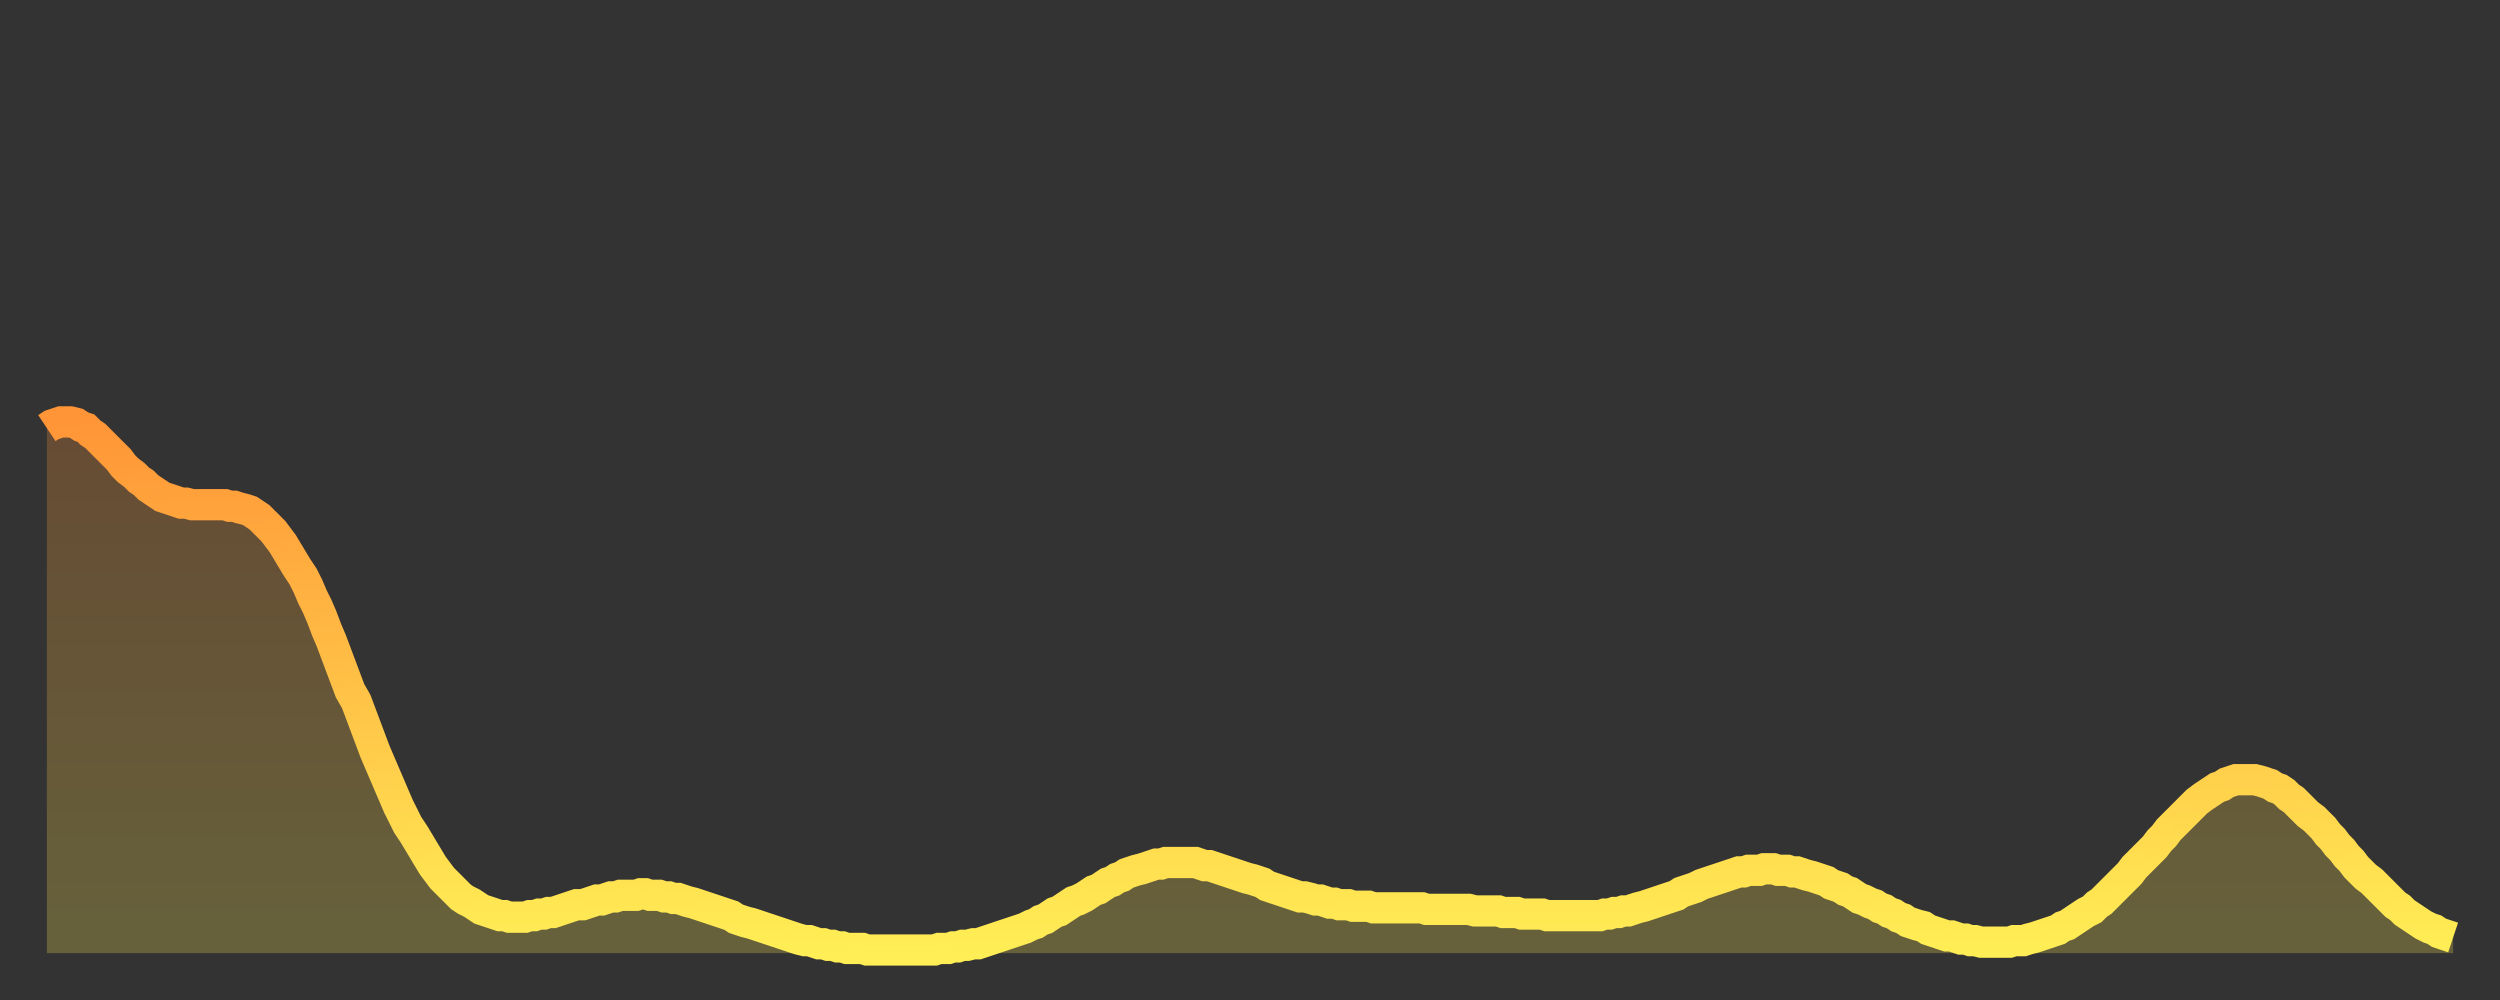 <?xml version="1.0" encoding="utf-8" ?>
<svg baseProfile="full" height="64" version="1.1" width="160" xmlns="http://www.w3.org/2000/svg" xmlns:ev="http://www.w3.org/2001/xml-events" xmlns:xlink="http://www.w3.org/1999/xlink"><rect width="100%" height="100%" fill="#333333" stroke="none"/><defs><linearGradient id="id589758" x1="0" x2="0" y1="0" y2="1"><stop offset="0%" stop-color="#ff9537" /><stop offset="50%" stop-color="#ffc146" /><stop offset="100%" stop-color="#ffee55" /></linearGradient></defs><g transform="translate(3,3)"><g><path d="M 0.0 24.4 0.3 24.2 0.6 24.1 0.9 24.0 1.2 24.0 1.5 24.0 1.9 24.1 2.2 24.3 2.5 24.4 2.8 24.7 3.1 24.9 3.4 25.2 3.7 25.5 4.0 25.8 4.3 26.1 4.6 26.4 4.9 26.8 5.2 27.1 5.6 27.4 5.9 27.7 6.2 27.9 6.5 28.2 6.8 28.4 7.1 28.6 7.4 28.8 7.7 28.9 8.0 29.0 8.3 29.1 8.6 29.2 8.9 29.2 9.3 29.3 9.6 29.3 9.9 29.3 10.2 29.3 10.5 29.3 10.8 29.3 11.1 29.3 11.4 29.3 11.7 29.4 12.0 29.4 12.3 29.5 12.7 29.6 13.0 29.7 13.3 29.9 13.6 30.1 13.9 30.4 14.2 30.7 14.5 31.0 14.8 31.4 15.1 31.8 15.4 32.3 15.7 32.8 16.0 33.3 16.4 33.9 16.7 34.5 17.0 35.2 17.3 35.8 17.6 36.5 17.9 37.3 18.2 38.0 18.5 38.8 18.8 39.6 19.1 40.4 19.4 41.2 19.8 41.9 20.1 42.7 20.4 43.5 20.7 44.3 21.0 45.1 21.3 45.8 21.6 46.5 21.9 47.2 22.2 47.9 22.5 48.6 22.8 49.2 23.1 49.8 23.5 50.4 23.8 50.9 24.1 51.4 24.4 51.9 24.7 52.4 25.0 52.8 25.3 53.2 25.6 53.5 25.9 53.8 26.2 54.1 26.5 54.4 26.8 54.6 27.2 54.8 27.5 55.0 27.8 55.2 28.1 55.3 28.4 55.4 28.7 55.5 29.0 55.6 29.3 55.6 29.6 55.7 29.9 55.7 30.2 55.7 30.6 55.7 30.9 55.6 31.2 55.6 31.5 55.5 31.8 55.5 32.1 55.4 32.4 55.4 32.7 55.3 33.0 55.2 33.3 55.1 33.6 55.0 33.9 54.9 34.3 54.9 34.6 54.8 34.9 54.7 35.2 54.6 35.5 54.6 35.8 54.5 36.1 54.4 36.4 54.4 36.7 54.3 37.0 54.3 37.3 54.3 37.7 54.3 38.0 54.2 38.3 54.2 38.6 54.3 38.9 54.3 39.2 54.3 39.5 54.4 39.8 54.4 40.1 54.5 40.4 54.5 40.7 54.6 41.0 54.7 41.4 54.8 41.7 54.9 42.0 55.0 42.3 55.1 42.6 55.2 42.9 55.3 43.2 55.4 43.5 55.5 43.8 55.6 44.1 55.8 44.4 55.9 44.7 56.0 45.1 56.1 45.4 56.2 45.7 56.3 46.0 56.4 46.3 56.5 46.6 56.6 46.9 56.7 47.2 56.8 47.5 56.9 47.8 57.0 48.1 57.1 48.5 57.2 48.8 57.2 49.1 57.3 49.4 57.4 49.7 57.4 50.0 57.5 50.3 57.5 50.6 57.6 50.9 57.6 51.2 57.7 51.5 57.7 51.8 57.7 52.2 57.7 52.5 57.8 52.8 57.8 53.1 57.8 53.4 57.8 53.7 57.8 54.0 57.8 54.3 57.8 54.6 57.8 54.9 57.8 55.2 57.8 55.6 57.8 55.9 57.8 56.2 57.8 56.5 57.8 56.8 57.8 57.1 57.7 57.4 57.7 57.7 57.7 58.0 57.6 58.3 57.6 58.6 57.5 58.9 57.5 59.3 57.4 59.6 57.4 59.9 57.3 60.2 57.2 60.5 57.1 60.8 57.0 61.1 56.9 61.4 56.8 61.7 56.7 62.0 56.6 62.3 56.5 62.6 56.4 63.0 56.2 63.3 56.1 63.6 55.9 63.9 55.8 64.2 55.6 64.5 55.4 64.8 55.3 65.1 55.1 65.4 54.9 65.7 54.7 66.0 54.6 66.4 54.4 66.7 54.2 67.0 54.0 67.3 53.9 67.6 53.7 67.9 53.5 68.2 53.4 68.5 53.2 68.8 53.1 69.1 52.9 69.4 52.8 69.7 52.7 70.1 52.6 70.4 52.5 70.7 52.4 71.0 52.3 71.3 52.3 71.6 52.2 71.9 52.2 72.2 52.2 72.5 52.2 72.8 52.2 73.1 52.2 73.5 52.2 73.8 52.3 74.1 52.4 74.4 52.4 74.7 52.5 75.0 52.6 75.3 52.7 75.6 52.8 75.9 52.9 76.2 53.0 76.5 53.1 76.8 53.2 77.2 53.3 77.5 53.4 77.8 53.5 78.1 53.7 78.4 53.8 78.7 53.9 79.0 54.0 79.3 54.1 79.6 54.2 79.9 54.3 80.2 54.4 80.5 54.4 80.9 54.5 81.2 54.6 81.5 54.6 81.8 54.7 82.1 54.8 82.4 54.8 82.7 54.9 83.0 54.9 83.3 54.9 83.6 55.0 83.9 55.0 84.3 55.0 84.6 55.0 84.9 55.1 85.2 55.1 85.5 55.1 85.8 55.1 86.1 55.1 86.4 55.1 86.7 55.1 87.0 55.1 87.3 55.1 87.6 55.1 88.0 55.1 88.3 55.2 88.6 55.2 88.9 55.2 89.2 55.2 89.5 55.2 89.8 55.2 90.1 55.2 90.4 55.2 90.7 55.2 91.0 55.2 91.4 55.3 91.7 55.3 92.0 55.3 92.3 55.3 92.6 55.3 92.9 55.3 93.2 55.4 93.5 55.4 93.8 55.4 94.1 55.4 94.4 55.5 94.7 55.5 95.1 55.5 95.4 55.5 95.7 55.5 96.0 55.6 96.3 55.6 96.6 55.6 96.9 55.6 97.2 55.6 97.5 55.6 97.8 55.6 98.1 55.6 98.4 55.6 98.8 55.6 99.1 55.6 99.4 55.6 99.7 55.5 100.0 55.5 100.3 55.4 100.6 55.4 100.9 55.3 101.2 55.3 101.5 55.2 101.8 55.1 102.2 55.0 102.5 54.9 102.8 54.8 103.1 54.7 103.4 54.6 103.7 54.5 104.0 54.4 104.3 54.3 104.6 54.1 104.9 54.0 105.2 53.9 105.5 53.8 105.9 53.6 106.2 53.5 106.5 53.4 106.8 53.3 107.1 53.2 107.4 53.1 107.7 53.0 108.0 52.9 108.3 52.8 108.6 52.8 108.9 52.7 109.3 52.7 109.6 52.7 109.9 52.6 110.2 52.6 110.5 52.6 110.8 52.7 111.1 52.7 111.4 52.7 111.7 52.8 112.0 52.8 112.3 52.9 112.6 53.0 113.0 53.1 113.3 53.2 113.6 53.3 113.9 53.4 114.2 53.6 114.5 53.7 114.8 53.8 115.1 54.0 115.4 54.1 115.7 54.3 116.0 54.5 116.3 54.6 116.7 54.8 117.0 54.9 117.3 55.1 117.6 55.2 117.9 55.4 118.2 55.5 118.5 55.7 118.8 55.8 119.1 56.0 119.4 56.1 119.7 56.2 120.1 56.3 120.4 56.5 120.7 56.6 121.0 56.7 121.3 56.8 121.6 56.9 121.9 56.9 122.2 57.0 122.5 57.1 122.8 57.1 123.1 57.2 123.4 57.2 123.8 57.3 124.1 57.3 124.4 57.3 124.7 57.3 125.0 57.3 125.3 57.3 125.6 57.3 125.9 57.2 126.2 57.2 126.5 57.2 126.8 57.1 127.2 57.0 127.5 56.9 127.8 56.8 128.1 56.7 128.4 56.6 128.7 56.5 129.0 56.3 129.3 56.2 129.6 56.0 129.9 55.8 130.2 55.6 130.5 55.4 130.9 55.2 131.2 54.9 131.5 54.7 131.8 54.4 132.1 54.1 132.4 53.8 132.7 53.5 133.0 53.2 133.3 52.9 133.6 52.5 133.9 52.2 134.2 51.9 134.6 51.5 134.9 51.2 135.2 50.8 135.5 50.5 135.8 50.1 136.1 49.8 136.4 49.5 136.7 49.2 137.0 48.9 137.3 48.6 137.6 48.3 138.0 48.0 138.3 47.8 138.6 47.6 138.9 47.4 139.2 47.3 139.5 47.1 139.8 47.0 140.1 46.9 140.4 46.9 140.7 46.9 141.0 46.9 141.3 46.9 141.7 47.0 142.0 47.1 142.3 47.2 142.6 47.4 142.9 47.5 143.2 47.7 143.5 48.0 143.8 48.2 144.1 48.5 144.4 48.8 144.7 49.1 145.1 49.4 145.4 49.7 145.7 50.0 146.0 50.4 146.3 50.7 146.6 51.1 146.9 51.4 147.2 51.8 147.5 52.1 147.8 52.5 148.1 52.8 148.4 53.1 148.8 53.4 149.1 53.7 149.4 54.0 149.7 54.3 150.0 54.6 150.3 54.9 150.6 55.1 150.9 55.4 151.2 55.6 151.5 55.8 151.8 56.0 152.1 56.2 152.5 56.4 152.8 56.5 153.1 56.7 153.4 56.8 153.7 56.9 154.0 57.0" fill="none" id="graph-curve" opacity="1" stroke="url(#id589758)" stroke-width="2" /><path d="M 0 58 L 0.0 24.4 0.3 24.2 0.6 24.1 0.9 24.0 1.2 24.0 1.5 24.0 1.9 24.1 2.2 24.3 2.5 24.4 2.8 24.7 3.1 24.9 3.4 25.2 3.7 25.5 4.0 25.8 4.3 26.1 4.6 26.4 4.9 26.8 5.2 27.1 5.6 27.4 5.9 27.7 6.2 27.9 6.5 28.2 6.8 28.4 7.1 28.6 7.4 28.8 7.7 28.9 8.0 29.0 8.3 29.1 8.6 29.2 8.9 29.2 9.3 29.3 9.6 29.3 9.9 29.3 10.2 29.3 10.5 29.3 10.8 29.3 11.1 29.3 11.4 29.3 11.7 29.4 12.0 29.4 12.3 29.5 12.7 29.6 13.0 29.7 13.3 29.9 13.6 30.1 13.9 30.4 14.2 30.7 14.5 31.0 14.8 31.4 15.1 31.8 15.4 32.3 15.7 32.8 16.0 33.3 16.4 33.9 16.7 34.5 17.0 35.2 17.3 35.8 17.6 36.5 17.9 37.3 18.2 38.0 18.5 38.8 18.8 39.6 19.1 40.4 19.4 41.2 19.8 41.9 20.1 42.7 20.4 43.5 20.7 44.3 21.0 45.1 21.3 45.8 21.6 46.5 21.9 47.2 22.2 47.9 22.5 48.6 22.8 49.2 23.1 49.8 23.5 50.4 23.8 50.9 24.1 51.4 24.4 51.9 24.7 52.4 25.0 52.8 25.3 53.2 25.6 53.5 25.9 53.8 26.2 54.1 26.5 54.4 26.8 54.6 27.2 54.8 27.5 55.0 27.8 55.2 28.1 55.3 28.4 55.4 28.7 55.5 29.0 55.6 29.3 55.6 29.6 55.7 29.9 55.7 30.2 55.7 30.6 55.7 30.9 55.6 31.2 55.6 31.5 55.5 31.8 55.5 32.1 55.4 32.4 55.4 32.7 55.3 33.0 55.2 33.3 55.1 33.6 55.0 33.9 54.9 34.3 54.9 34.6 54.8 34.9 54.7 35.2 54.6 35.5 54.6 35.8 54.5 36.1 54.4 36.4 54.4 36.7 54.3 37.0 54.3 37.3 54.3 37.7 54.3 38.0 54.2 38.3 54.2 38.6 54.3 38.9 54.3 39.2 54.3 39.5 54.4 39.8 54.4 40.1 54.5 40.4 54.5 40.7 54.6 41.0 54.7 41.4 54.8 41.7 54.9 42.0 55.0 42.3 55.1 42.6 55.2 42.9 55.3 43.2 55.4 43.5 55.5 43.8 55.6 44.1 55.8 44.4 55.9 44.7 56.0 45.1 56.1 45.4 56.2 45.7 56.3 46.0 56.4 46.3 56.5 46.6 56.6 46.9 56.7 47.2 56.8 47.5 56.9 47.8 57.0 48.1 57.1 48.5 57.2 48.8 57.2 49.1 57.3 49.4 57.4 49.7 57.4 50.0 57.5 50.3 57.5 50.6 57.6 50.9 57.6 51.2 57.7 51.5 57.7 51.8 57.7 52.2 57.7 52.5 57.8 52.8 57.8 53.1 57.8 53.4 57.8 53.7 57.8 54.0 57.8 54.3 57.8 54.6 57.8 54.9 57.8 55.2 57.8 55.6 57.8 55.9 57.8 56.2 57.8 56.5 57.8 56.8 57.8 57.1 57.7 57.4 57.7 57.7 57.7 58.0 57.6 58.3 57.6 58.6 57.5 58.9 57.5 59.3 57.4 59.6 57.4 59.9 57.3 60.2 57.2 60.5 57.1 60.8 57.0 61.1 56.9 61.4 56.8 61.7 56.7 62.0 56.6 62.3 56.5 62.6 56.4 63.0 56.2 63.3 56.1 63.6 55.9 63.9 55.8 64.2 55.6 64.5 55.4 64.8 55.3 65.1 55.1 65.4 54.9 65.7 54.7 66.0 54.6 66.4 54.4 66.7 54.2 67.0 54.0 67.3 53.9 67.6 53.7 67.9 53.5 68.2 53.4 68.5 53.2 68.8 53.1 69.1 52.9 69.4 52.8 69.7 52.7 70.1 52.6 70.4 52.5 70.7 52.4 71.0 52.3 71.3 52.3 71.6 52.2 71.9 52.2 72.2 52.2 72.5 52.2 72.8 52.2 73.1 52.2 73.5 52.2 73.8 52.3 74.1 52.4 74.4 52.4 74.7 52.5 75.0 52.6 75.3 52.7 75.6 52.8 75.9 52.9 76.2 53.0 76.5 53.1 76.8 53.2 77.2 53.3 77.5 53.4 77.8 53.5 78.1 53.7 78.4 53.8 78.7 53.9 79.0 54.0 79.3 54.1 79.6 54.2 79.9 54.3 80.2 54.4 80.5 54.4 80.9 54.5 81.2 54.6 81.5 54.6 81.8 54.7 82.1 54.8 82.4 54.8 82.7 54.9 83.0 54.9 83.3 54.9 83.6 55.0 83.9 55.0 84.3 55.0 84.6 55.0 84.9 55.1 85.2 55.1 85.5 55.1 85.8 55.1 86.1 55.1 86.4 55.1 86.7 55.1 87.0 55.1 87.3 55.1 87.6 55.1 88.0 55.1 88.3 55.2 88.6 55.2 88.9 55.2 89.2 55.2 89.5 55.2 89.8 55.2 90.1 55.2 90.4 55.2 90.7 55.2 91.0 55.2 91.4 55.3 91.7 55.3 92.0 55.3 92.3 55.3 92.6 55.3 92.9 55.3 93.2 55.4 93.5 55.4 93.8 55.4 94.1 55.4 94.4 55.5 94.7 55.5 95.1 55.5 95.4 55.5 95.7 55.5 96.0 55.6 96.3 55.6 96.6 55.6 96.9 55.6 97.2 55.6 97.5 55.6 97.8 55.6 98.1 55.6 98.4 55.6 98.8 55.6 99.1 55.6 99.4 55.6 99.7 55.5 100.0 55.5 100.3 55.4 100.6 55.4 100.9 55.3 101.2 55.3 101.5 55.2 101.8 55.1 102.2 55.0 102.5 54.9 102.8 54.8 103.1 54.7 103.4 54.6 103.7 54.5 104.0 54.4 104.3 54.3 104.6 54.1 104.9 54.0 105.2 53.9 105.5 53.8 105.9 53.6 106.2 53.5 106.5 53.4 106.8 53.3 107.1 53.2 107.4 53.1 107.7 53.0 108.0 52.9 108.3 52.8 108.6 52.8 108.9 52.7 109.3 52.7 109.6 52.7 109.9 52.6 110.2 52.6 110.5 52.6 110.8 52.7 111.1 52.7 111.4 52.7 111.7 52.8 112.0 52.8 112.3 52.9 112.6 53.0 113.0 53.1 113.3 53.2 113.6 53.3 113.9 53.4 114.2 53.6 114.5 53.7 114.8 53.8 115.1 54.0 115.4 54.1 115.7 54.3 116.0 54.5 116.3 54.6 116.7 54.8 117.0 54.9 117.3 55.1 117.6 55.2 117.9 55.4 118.2 55.5 118.5 55.7 118.8 55.8 119.1 56.0 119.4 56.1 119.7 56.2 120.1 56.3 120.4 56.5 120.7 56.6 121.0 56.7 121.3 56.8 121.6 56.9 121.9 56.9 122.2 57.0 122.5 57.1 122.8 57.1 123.1 57.2 123.4 57.2 123.8 57.3 124.1 57.3 124.4 57.3 124.7 57.3 125.0 57.3 125.3 57.3 125.6 57.3 125.9 57.2 126.2 57.2 126.5 57.2 126.8 57.1 127.2 57.0 127.5 56.9 127.8 56.8 128.1 56.7 128.4 56.6 128.7 56.5 129.0 56.3 129.3 56.2 129.6 56.0 129.9 55.8 130.2 55.6 130.5 55.4 130.9 55.2 131.2 54.9 131.5 54.7 131.8 54.4 132.1 54.1 132.4 53.8 132.7 53.5 133.0 53.2 133.3 52.9 133.6 52.5 133.9 52.2 134.2 51.9 134.6 51.5 134.9 51.2 135.2 50.8 135.5 50.5 135.8 50.1 136.1 49.8 136.4 49.5 136.7 49.2 137.0 48.9 137.3 48.6 137.6 48.3 138.0 48.0 138.3 47.8 138.6 47.6 138.9 47.4 139.2 47.3 139.5 47.1 139.8 47.0 140.1 46.9 140.4 46.9 140.7 46.9 141.0 46.9 141.3 46.9 141.7 47.0 142.0 47.1 142.3 47.2 142.6 47.4 142.9 47.5 143.2 47.7 143.5 48.0 143.8 48.2 144.1 48.5 144.4 48.8 144.7 49.1 145.1 49.4 145.4 49.7 145.7 50.0 146.0 50.4 146.3 50.7 146.6 51.1 146.9 51.4 147.2 51.8 147.5 52.1 147.8 52.5 148.1 52.8 148.4 53.1 148.8 53.4 149.1 53.7 149.4 54.0 149.7 54.3 150.0 54.6 150.3 54.9 150.6 55.1 150.9 55.4 151.2 55.6 151.5 55.8 151.8 56.0 152.1 56.2 152.5 56.4 152.8 56.5 153.1 56.7 153.4 56.8 153.7 56.9 154.0 57.0 154 58" fill="url(#id589758)" fill-opacity=".25" id="graph-shadow" /></g></g></svg>